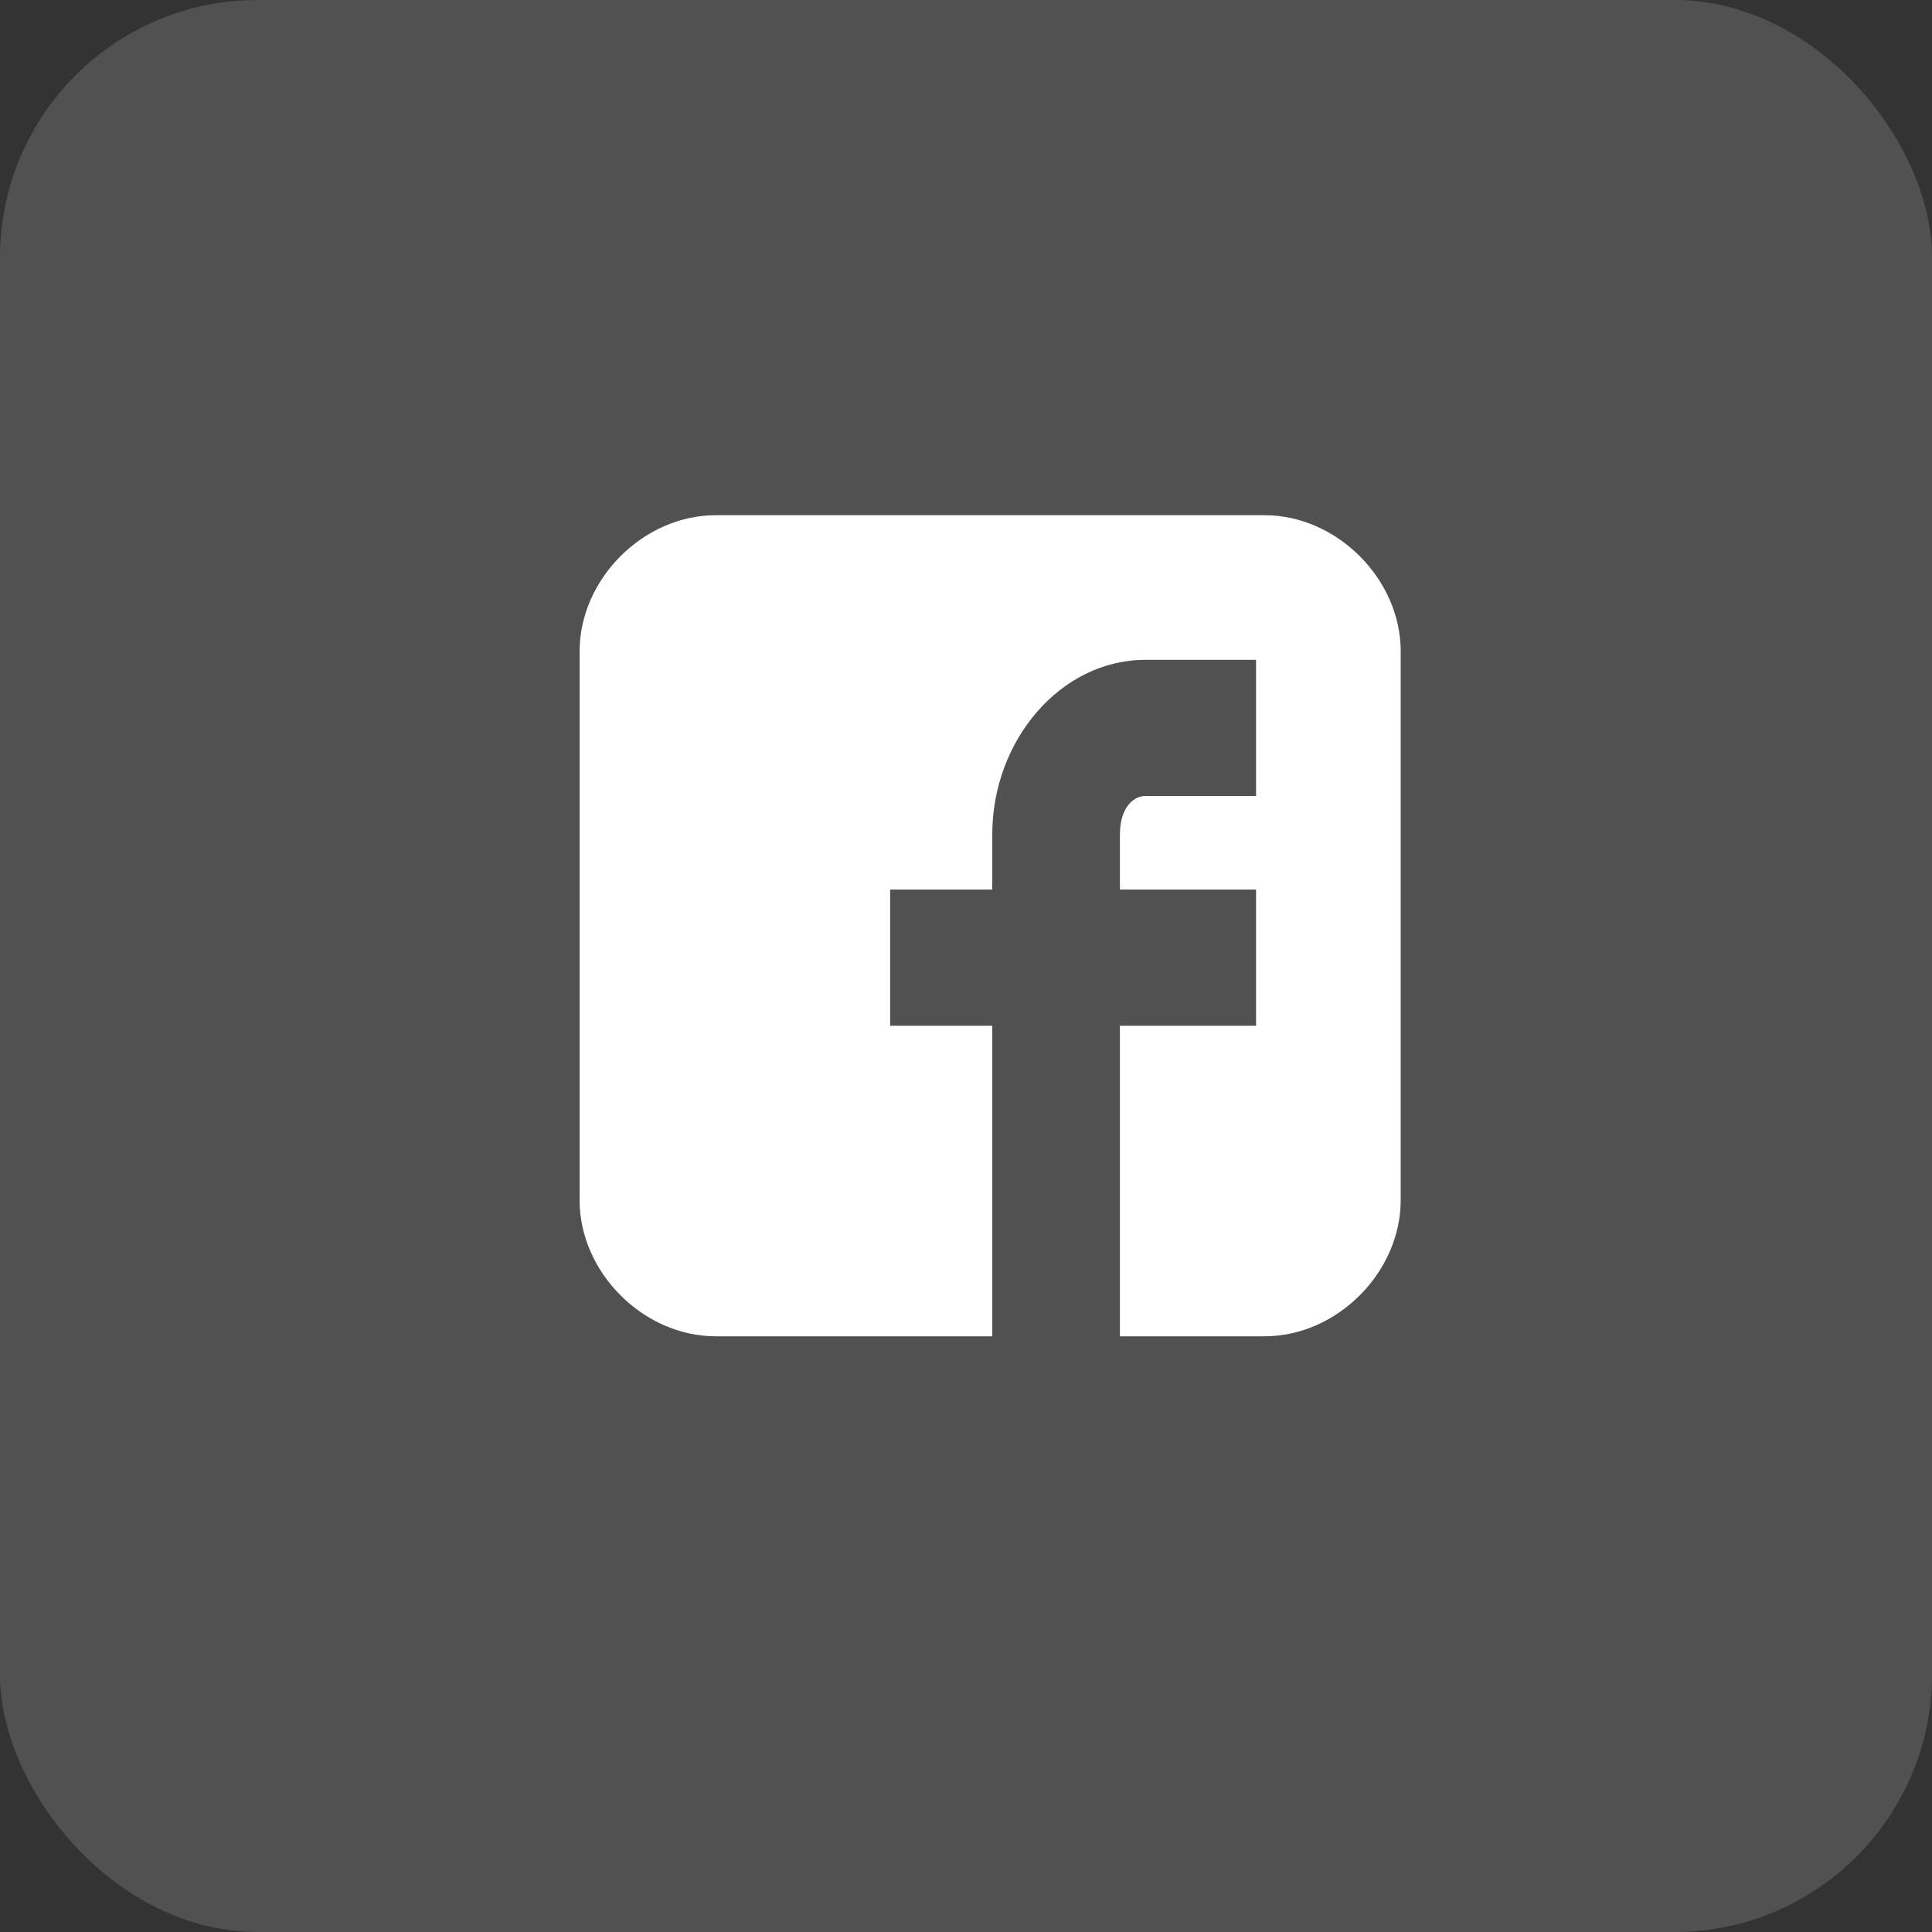 <svg width="30" height="30" viewBox="0 0 30 30" fill="none" xmlns="http://www.w3.org/2000/svg">
<rect x="0" y="0" width="30" height="30" fill="#333333" stroke="none"/>
<rect opacity="0.15" width="30" height="30" rx="4" fill="white"/>
<path d="M21.75 10.114C21.75 8.991 20.759 8 19.636 8H11.114C9.991 8 9 8.991 9 10.114V18.636C9 19.759 9.991 20.75 11.114 20.75H15.408V15.928H13.822V13.813H15.408V12.955C15.408 11.501 16.465 10.246 17.786 10.246H19.504V12.36H17.786C17.588 12.36 17.39 12.558 17.39 12.955V13.813H19.504V15.928H17.39V20.75H19.636C20.759 20.75 21.75 19.759 21.75 18.636V10.114Z" fill="white"/>
</svg>
